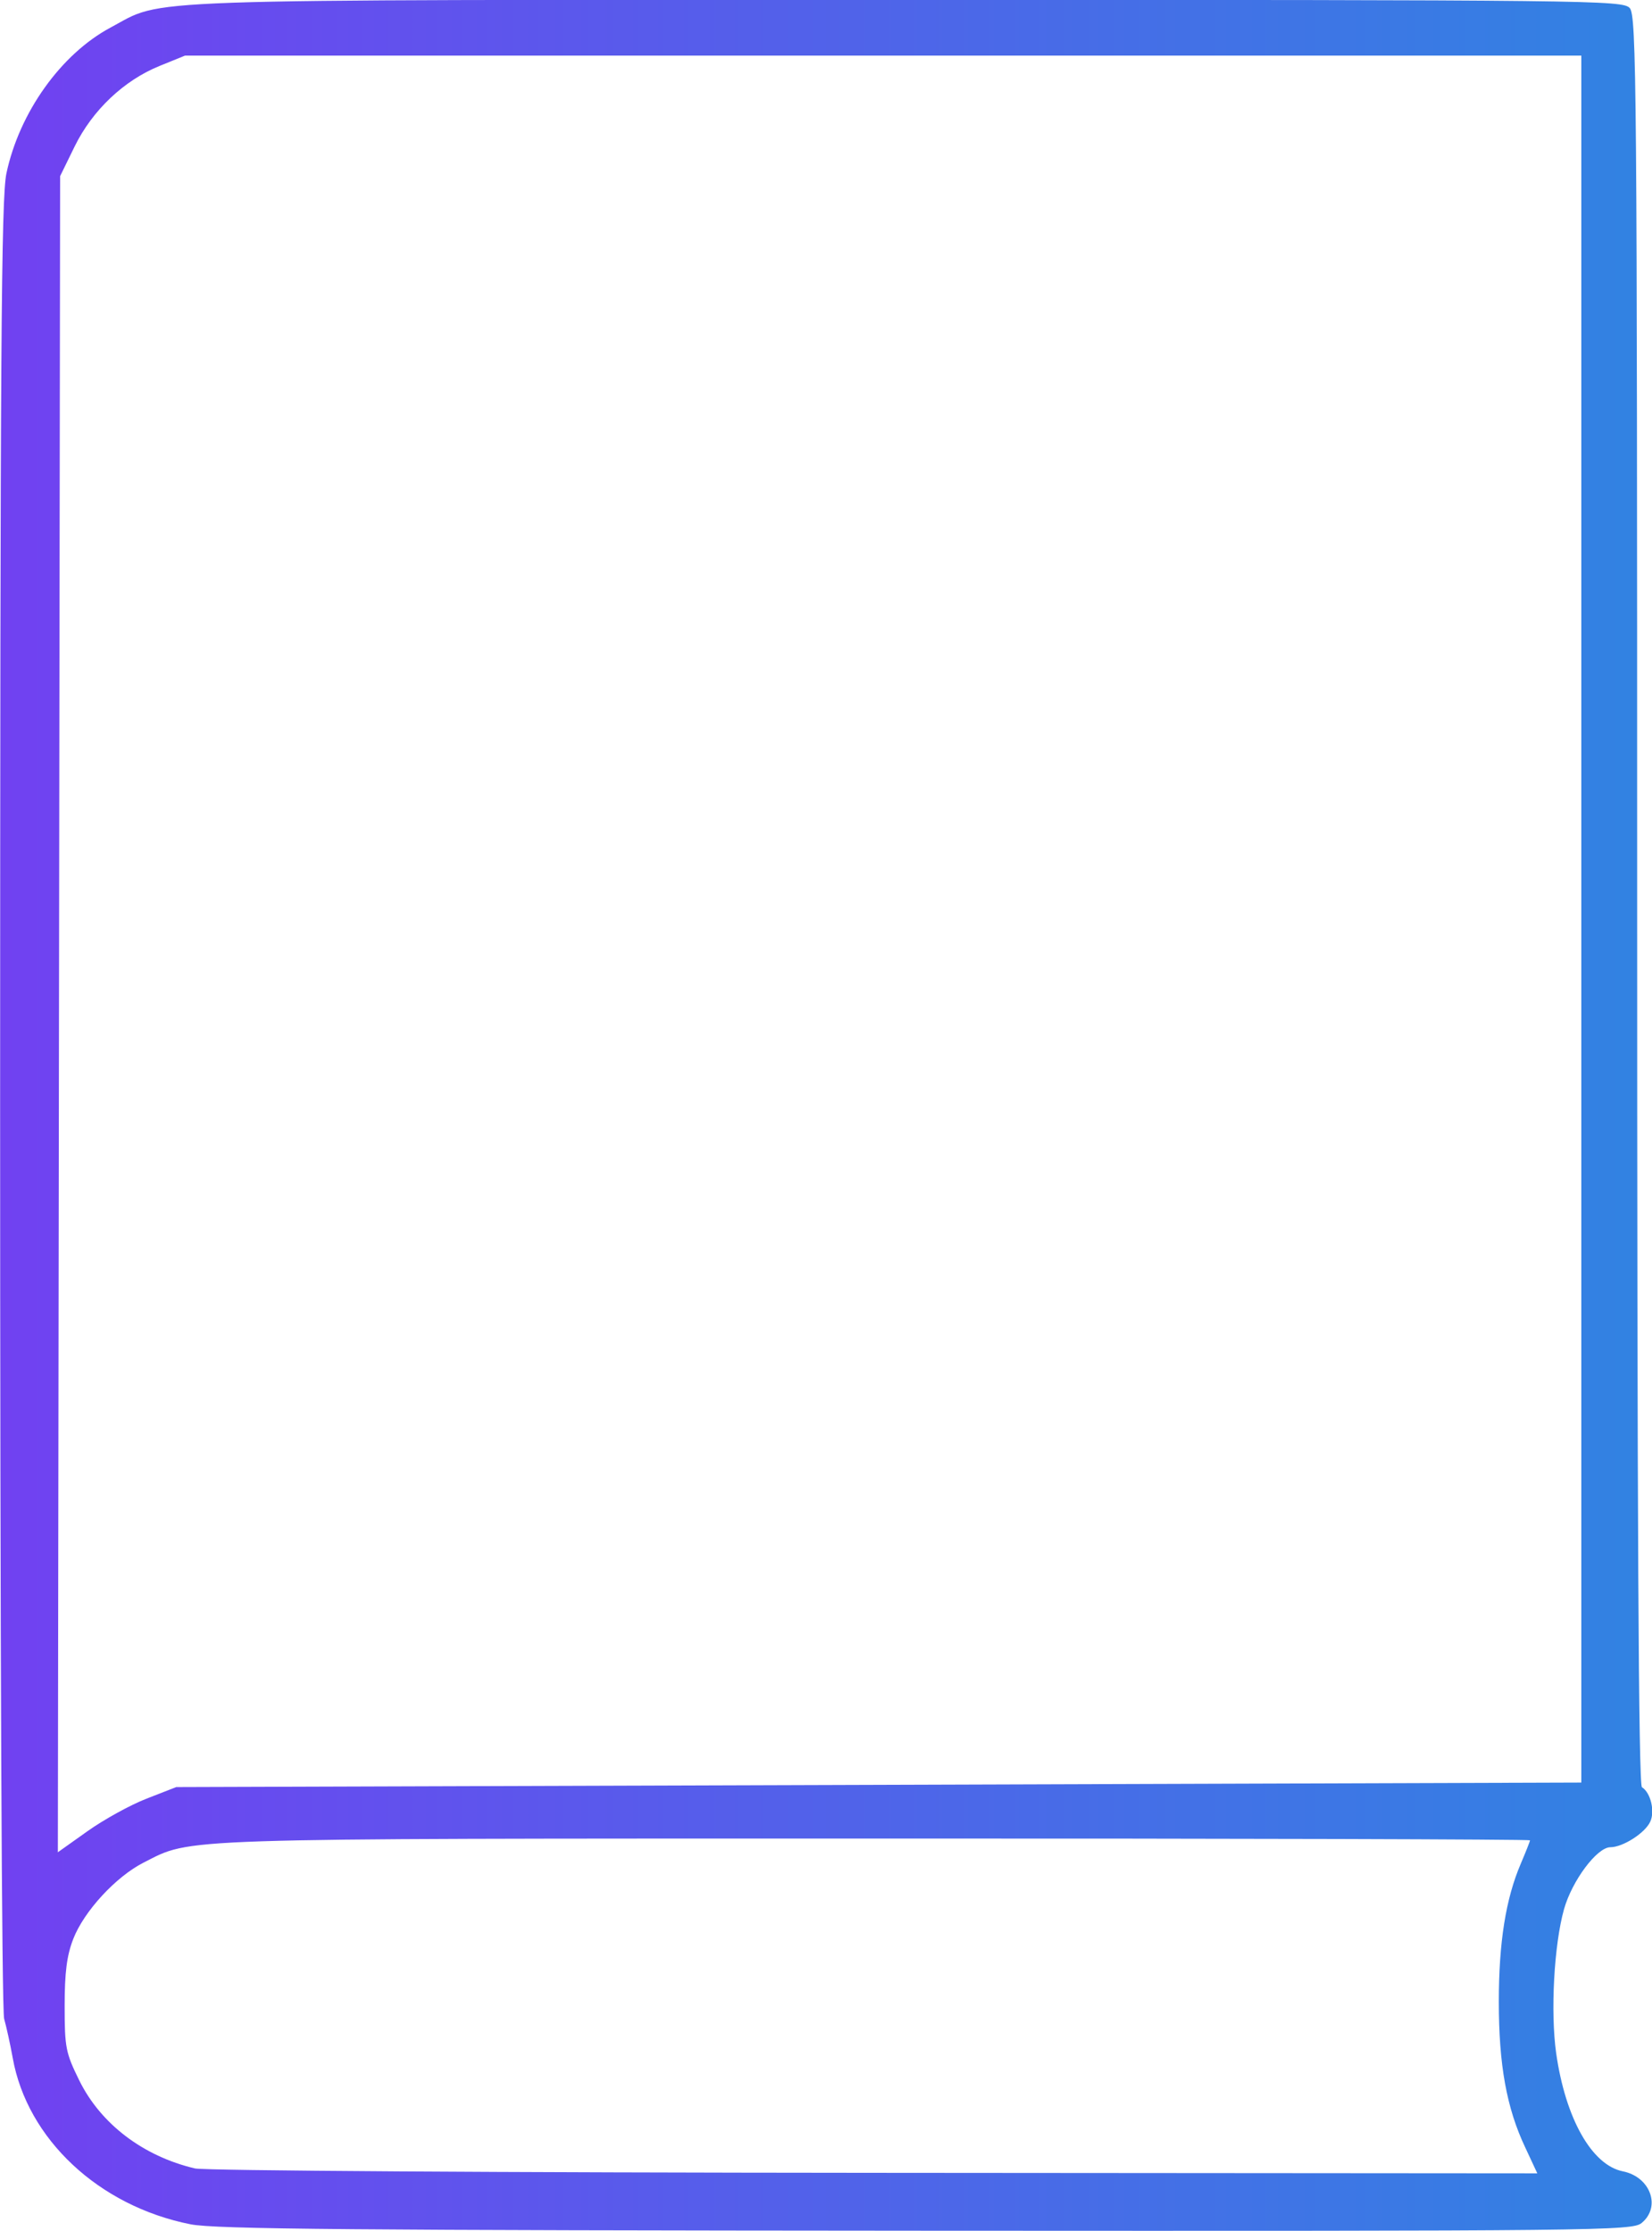<?xml version="1.0" encoding="UTF-8" standalone="no"?>
<!-- Created with Inkscape (http://www.inkscape.org/) -->

<svg
   width="13.135mm"
   height="17.731mm"
   viewBox="0 0 13.135 17.731"
   version="1.1"
   id="svg1"
   xml:space="preserve"
   xmlns:xlink="http://www.w3.org/1999/xlink"
   xmlns="http://www.w3.org/2000/svg"
   xmlns:svg="http://www.w3.org/2000/svg"><defs
     id="defs1"><linearGradient
       id="linearGradient1028"><stop
         style="stop-color:#7141f1;stop-opacity:1;"
         offset="0"
         id="stop1028" /><stop
         style="stop-color:#3183e2;stop-opacity:1;"
         offset="1"
         id="stop1029" /></linearGradient><linearGradient
       xlink:href="#linearGradient1028"
       id="linearGradient1029"
       x1="18.988"
       y1="46.301"
       x2="32.124"
       y2="46.301"
       gradientUnits="userSpaceOnUse" /></defs><g
     id="layer1"
     transform="translate(-18.988,-37.435)"><path
       style="fill:url(#linearGradient1029)"
       d="m 20.503,55.114 c -0.73,-0.145 -1.299,-0.678 -1.414,-1.323 -0.02,-0.111 -0.051,-0.25 -0.068,-0.31 -0.019,-0.065 -0.032,-3.021 -0.032,-7.271 5.17e-4,-6.011 0.009,-7.2 0.05,-7.397 0.103,-0.485 0.435,-0.949 0.828,-1.159 0.438,-0.233 0.047,-0.22 6.323,-0.22 5.474,0 5.7,0.003 5.756,0.065 0.054,0.06 0.059,0.603 0.059,7.091 0,4.918 0.011,7.034 0.038,7.05 0.069,0.043 0.105,0.19 0.066,0.274 -0.041,0.09 -0.218,0.203 -0.317,0.203 -0.106,0 -0.305,0.266 -0.369,0.494 -0.079,0.283 -0.108,0.815 -0.062,1.143 0.074,0.519 0.283,0.889 0.53,0.939 0.22,0.044 0.306,0.283 0.149,0.411 -0.076,0.061 -0.325,0.064 -5.688,0.061 -4.55,-0.003 -5.654,-0.012 -5.849,-0.051 z m 10.612,-0.611 c -0.148,-0.313 -0.21,-0.656 -0.21,-1.157 0,-0.472 0.055,-0.819 0.175,-1.099 0.04,-0.094 0.073,-0.177 0.073,-0.185 0,-0.008 -2.342,-0.015 -5.205,-0.014 -5.64,5.68e-4 -5.429,-0.006 -5.818,0.191 -0.221,0.112 -0.475,0.388 -0.56,0.608 -0.051,0.132 -0.068,0.266 -0.068,0.532 0,0.33 0.008,0.372 0.117,0.593 0.17,0.344 0.507,0.601 0.919,0.698 0.076,0.018 2.444,0.033 5.404,0.035 l 5.269,0.004 z m -10.962,-2.772 0.236,-0.092 5.586,-0.018 5.586,-0.018 v -6.863 -6.863 h -5.551 -5.551 l -0.202,0.082 c -0.284,0.115 -0.534,0.352 -0.675,0.639 l -0.116,0.237 -0.009,6.661 -0.009,6.661 0.235,-0.167 c 0.129,-0.092 0.341,-0.209 0.47,-0.259 z"
       id="path976" /></g></svg>
